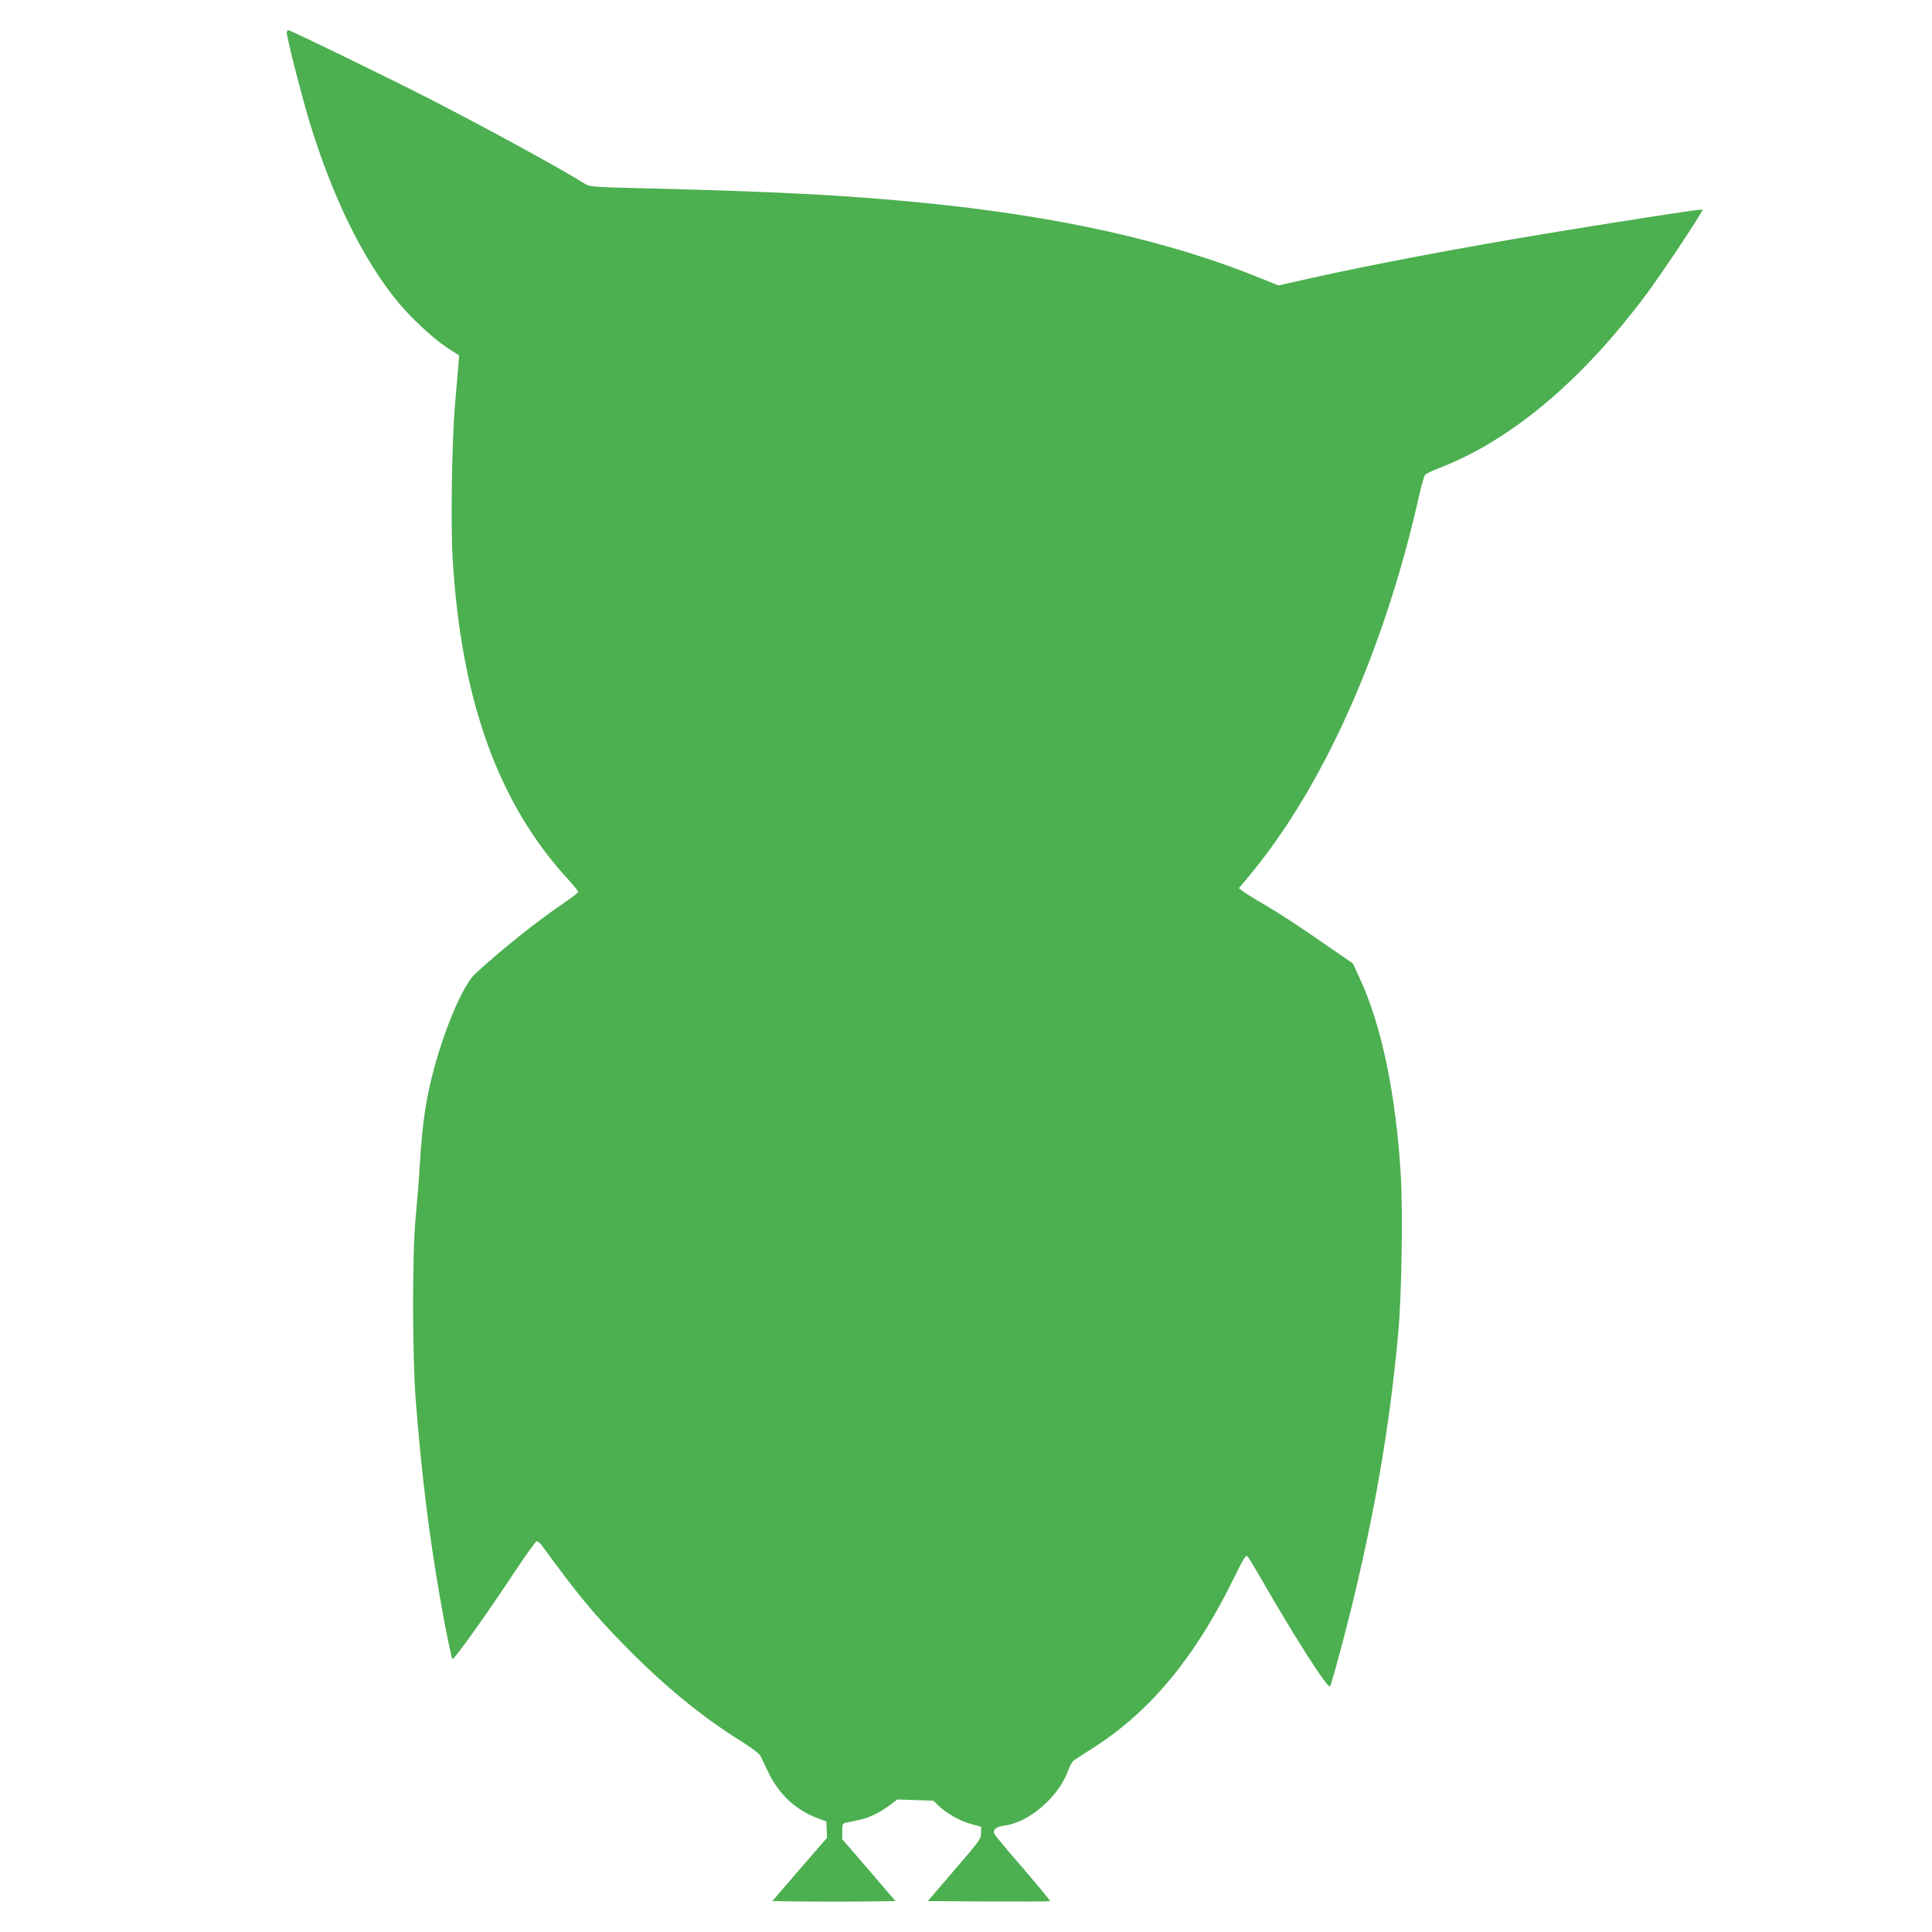 <?xml version="1.0" standalone="no"?>
<!DOCTYPE svg PUBLIC "-//W3C//DTD SVG 20010904//EN"
 "http://www.w3.org/TR/2001/REC-SVG-20010904/DTD/svg10.dtd">
<svg version="1.0" xmlns="http://www.w3.org/2000/svg"
 width="1280pt" height="1280pt" viewBox="0 0 1280 1280"
 preserveAspectRatio="xMidYMid meet">
<g transform="translate(0,1280) scale(0.1,-0.1)"
fill="#4caf50" stroke="none">
<path d="M1900 12583 c0 -33 98 -417 149 -585 151 -497 350 -906 579 -1189 87
-108 237 -248 332 -311 l82 -53 -6 -75 c-4 -41 -13 -151 -21 -245 -21 -236
-30 -796 -16 -1025 56 -945 305 -1631 774 -2136 31 -34 57 -67 57 -73 0 -6
-41 -38 -92 -72 -174 -117 -429 -321 -590 -471 -104 -97 -267 -527 -323 -853
-22 -128 -34 -247 -45 -430 -5 -88 -17 -236 -26 -330 -23 -234 -23 -903 0
-1205 36 -472 88 -899 162 -1320 36 -208 75 -394 82 -402 8 -8 232 305 411
577 73 110 138 201 146 203 7 2 24 -12 37 -30 237 -325 342 -451 543 -657 260
-266 512 -473 772 -635 66 -41 123 -84 130 -97 6 -13 30 -63 53 -110 68 -144
181 -250 322 -303 l63 -24 2 -53 3 -54 -182 -210 -181 -210 207 -3 c114 -1
298 -1 408 0 l201 3 -176 205 -177 205 0 52 c0 47 3 53 23 57 106 20 139 30
187 52 30 14 77 43 105 64 l50 38 119 -4 120 -4 35 -34 c53 -51 143 -101 216
-121 l65 -18 0 -41 c0 -39 -10 -52 -177 -246 l-176 -205 403 -3 c222 -1 405 0
407 2 3 3 -78 100 -179 218 -102 117 -187 220 -190 228 -11 30 10 47 67 55
163 20 362 193 423 368 9 27 26 56 37 64 11 8 74 49 140 91 372 241 663 594
917 1111 67 137 82 161 93 150 7 -8 55 -86 105 -174 207 -360 426 -703 441
-688 11 11 118 411 174 652 143 612 228 1128 280 1706 21 234 30 785 16 1020
-31 541 -129 1010 -276 1321 l-42 91 -107 74 c-260 180 -359 245 -476 314 -69
40 -136 82 -149 92 l-23 19 54 64 c499 591 911 1510 1142 2545 15 66 32 125
39 131 7 7 55 29 107 49 471 186 934 577 1361 1150 85 115 288 415 348 518
l23 37 -23 0 c-29 0 -578 -85 -999 -155 -599 -99 -1183 -210 -1585 -300 l-205
-46 -99 40 c-623 256 -1364 421 -2281 510 -496 48 -943 71 -1763 92 -412 10
-419 10 -455 33 -157 99 -629 357 -1022 559 -271 139 -925 457 -940 457 -6 0
-10 -8 -10 -17z"/>
</g>
</svg>
